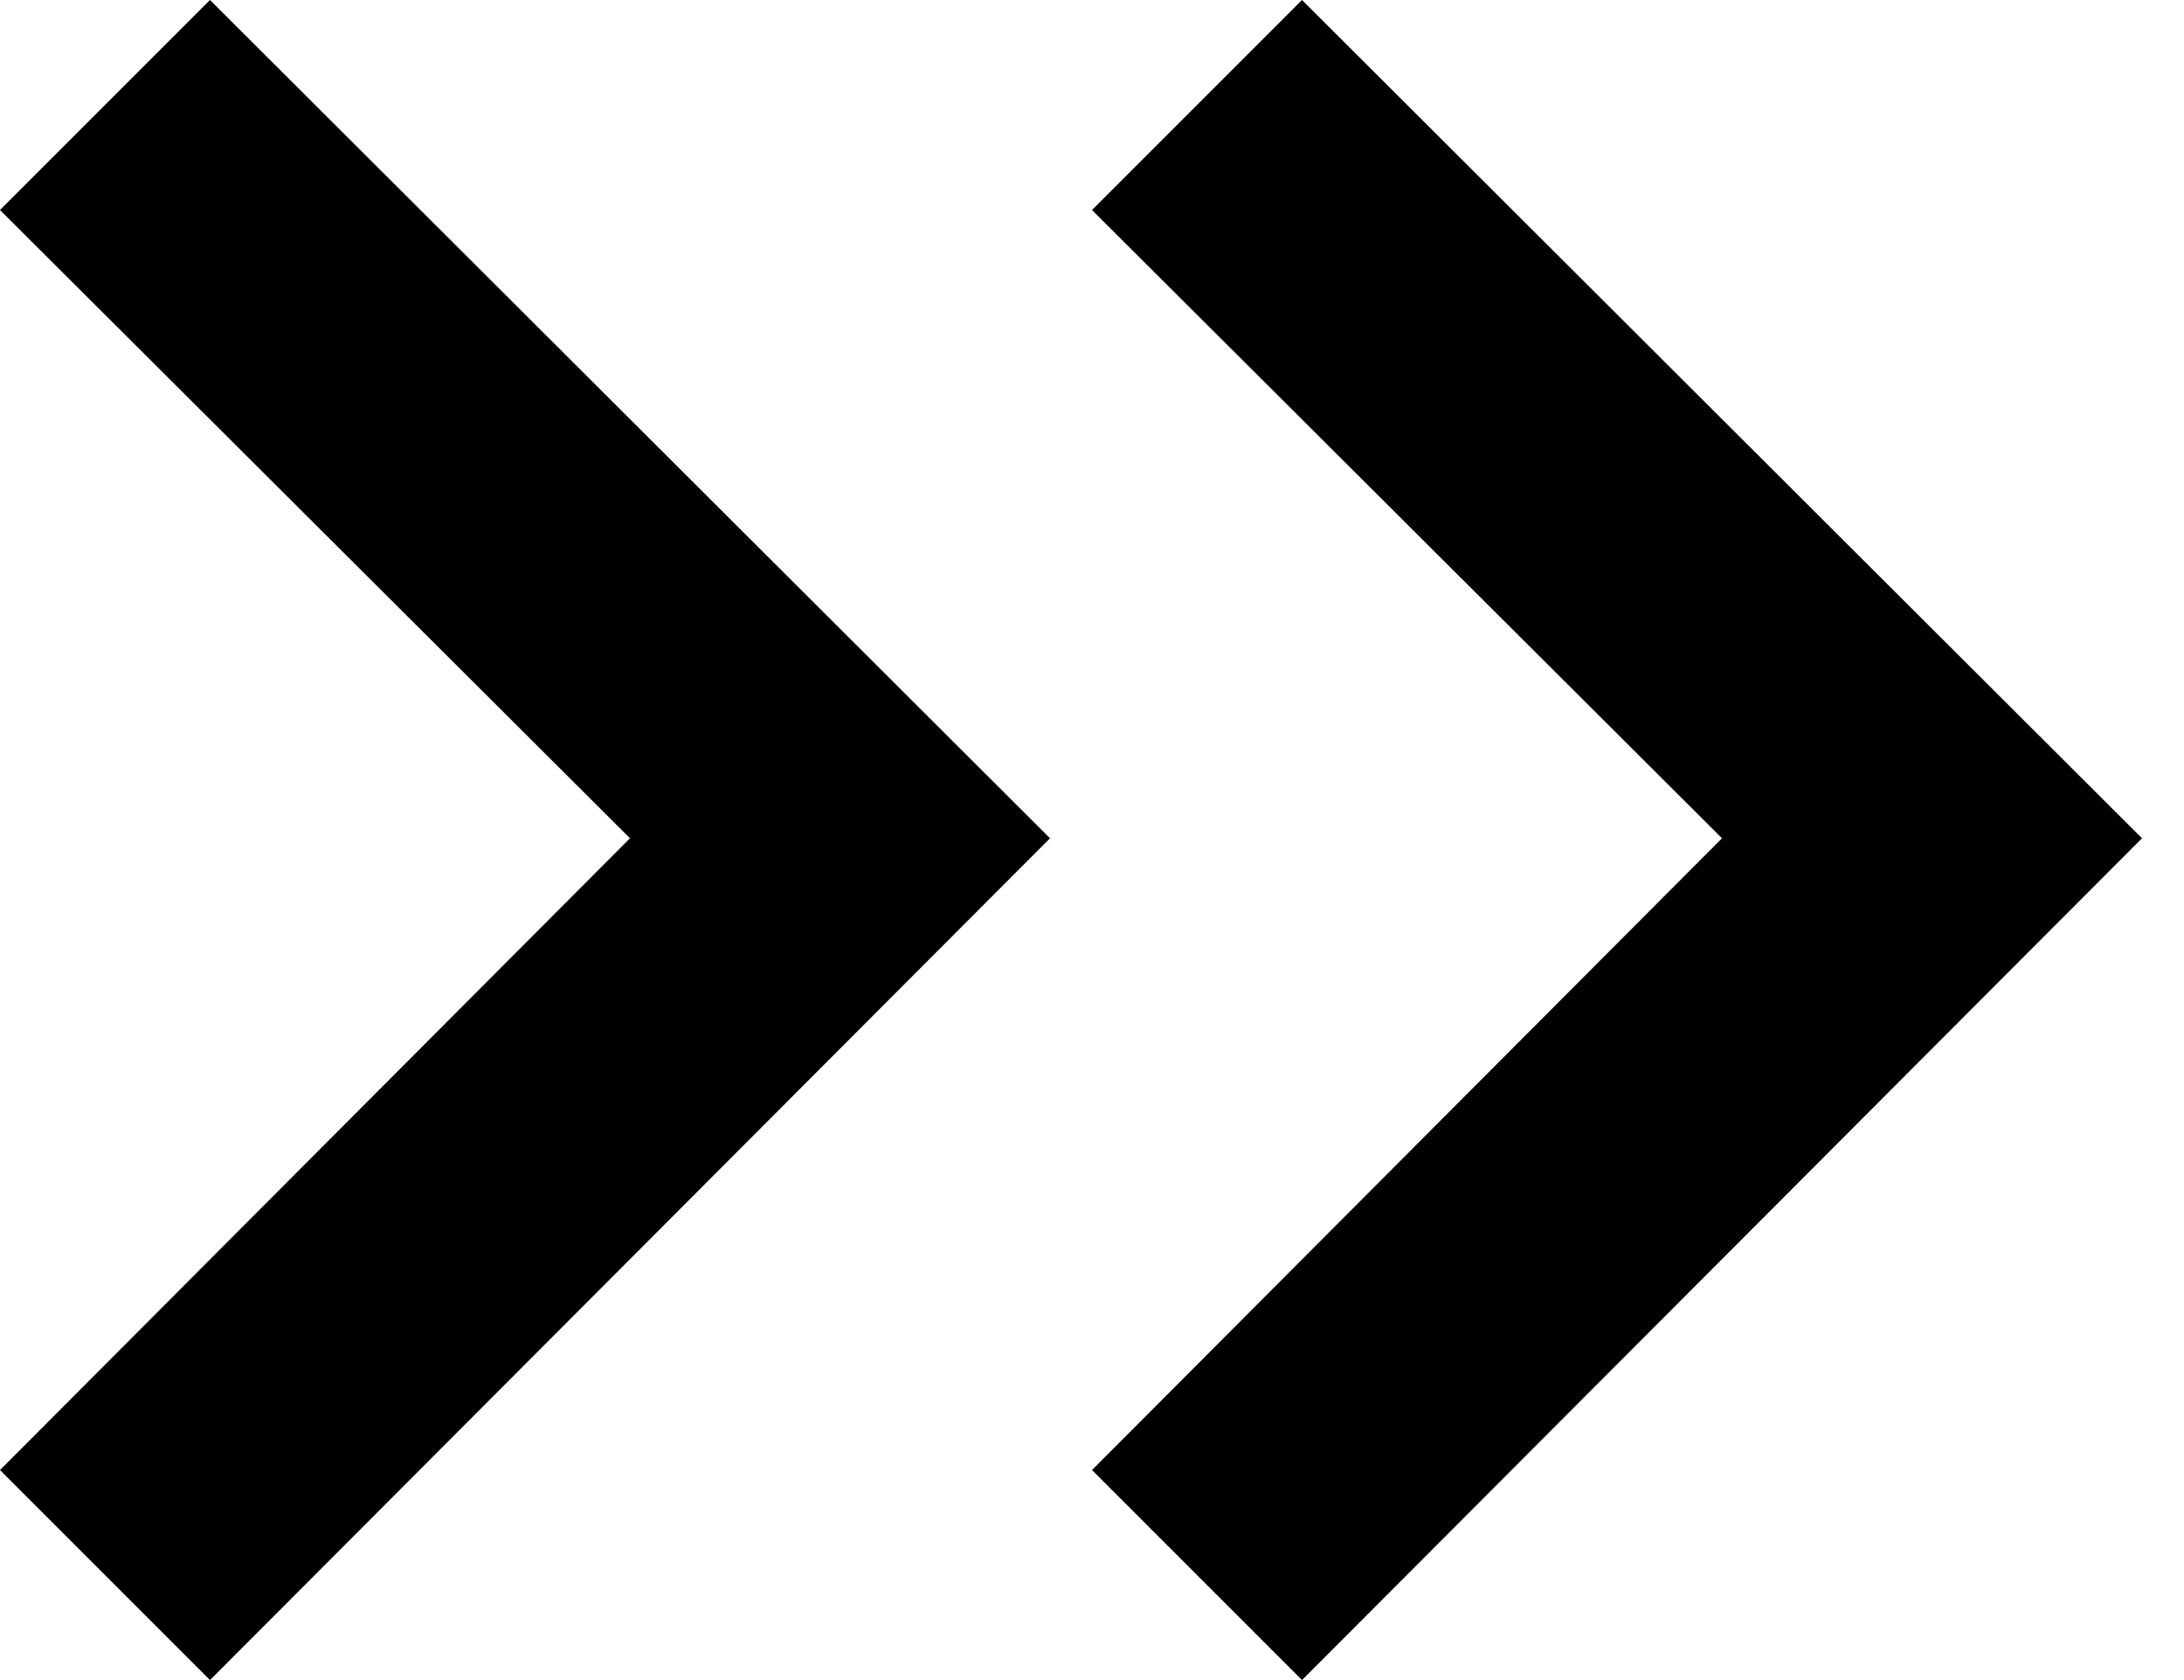 <svg xmlns="http://www.w3.org/2000/svg" xmlns:xlink="http://www.w3.org/1999/xlink" width="26" height="20" viewBox="0 0 26 20"><defs><clipPath id="b"><rect width="26" height="20"/></clipPath></defs><g id="a" clip-path="url(#b)"><path d="M2.5,0,0,2.5,7.5,9.979,0,17.5,2.5,20l10-10.021Z"/><path d="M2.5,0,0,2.5,7.5,9.979,0,17.5,2.5,20l10-10.021Z" transform="translate(13)"/></g></svg>